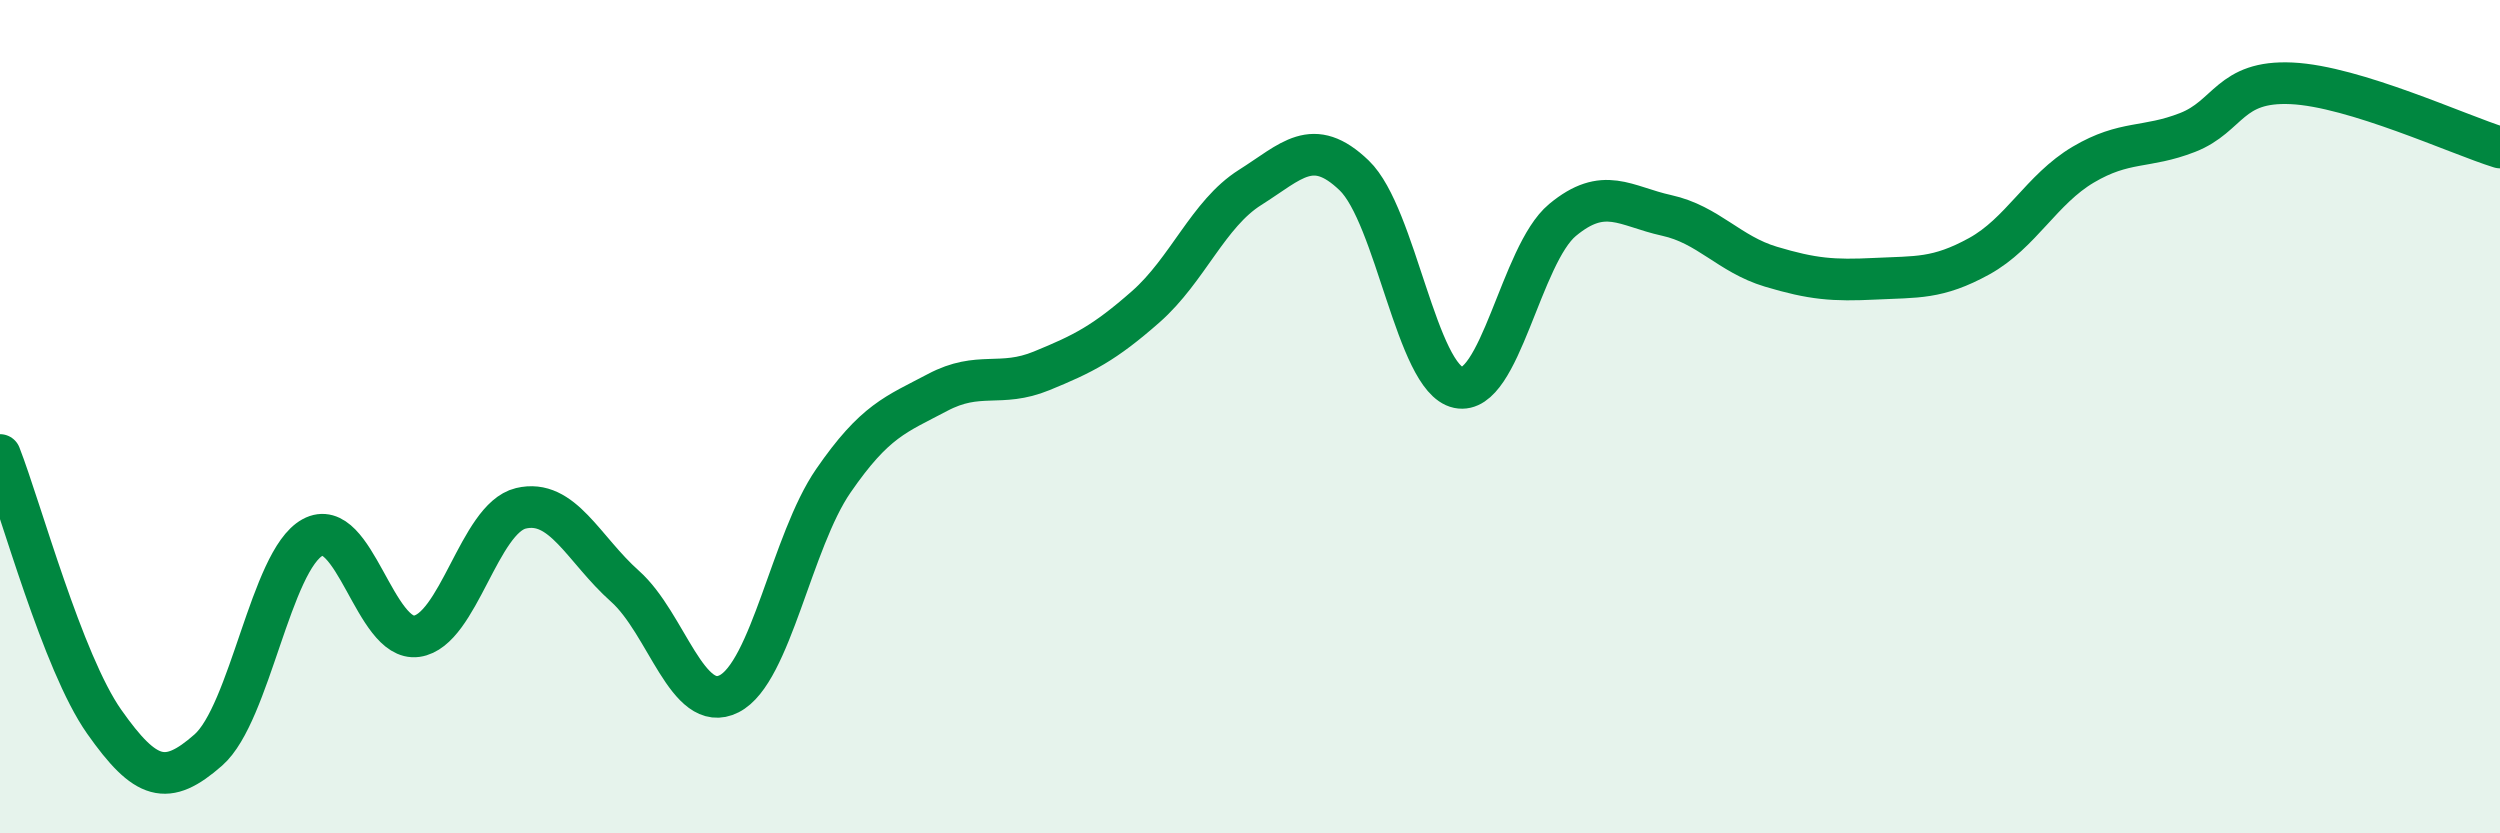 
    <svg width="60" height="20" viewBox="0 0 60 20" xmlns="http://www.w3.org/2000/svg">
      <path
        d="M 0,10.92 C 0.5,12.2 1.5,15.9 2.5,17.32 C 3.5,18.74 4,18.88 5,18 C 6,17.12 6.5,13.45 7.5,12.9 C 8.5,12.35 9,15.41 10,15.27 C 11,15.13 11.5,12.44 12.5,12.2 C 13.5,11.96 14,13.18 15,14.07 C 16,14.96 16.5,17.16 17.5,16.65 C 18.5,16.14 19,12.99 20,11.54 C 21,10.09 21.5,9.95 22.5,9.42 C 23.5,8.89 24,9.31 25,8.9 C 26,8.49 26.5,8.24 27.5,7.36 C 28.5,6.48 29,5.13 30,4.5 C 31,3.87 31.5,3.25 32.5,4.21 C 33.5,5.17 34,9.09 35,9.3 C 36,9.51 36.5,6.11 37.5,5.28 C 38.5,4.45 39,4.95 40,5.17 C 41,5.39 41.5,6.1 42.5,6.4 C 43.5,6.7 44,6.74 45,6.69 C 46,6.64 46.5,6.7 47.5,6.15 C 48.5,5.6 49,4.54 50,3.95 C 51,3.36 51.5,3.57 52.5,3.18 C 53.5,2.79 53.5,1.93 55,2 C 56.5,2.07 59,3.23 60,3.54L60 20L0 20Z"
        fill="#008740"
        opacity="0.1"
        stroke-linecap="round"
        stroke-linejoin="round"
      />
      <path
        d="M 0,10.92 C 0.5,12.2 1.5,15.9 2.5,17.32 C 3.5,18.74 4,18.88 5,18 C 6,17.12 6.5,13.45 7.5,12.9 C 8.5,12.35 9,15.41 10,15.27 C 11,15.13 11.5,12.44 12.5,12.2 C 13.5,11.96 14,13.18 15,14.07 C 16,14.96 16.5,17.16 17.5,16.65 C 18.5,16.14 19,12.99 20,11.54 C 21,10.09 21.5,9.95 22.5,9.42 C 23.5,8.89 24,9.31 25,8.9 C 26,8.49 26.5,8.24 27.5,7.36 C 28.5,6.48 29,5.13 30,4.5 C 31,3.87 31.5,3.25 32.5,4.21 C 33.5,5.17 34,9.09 35,9.3 C 36,9.51 36.5,6.11 37.5,5.28 C 38.5,4.45 39,4.95 40,5.17 C 41,5.39 41.5,6.1 42.5,6.4 C 43.5,6.7 44,6.74 45,6.69 C 46,6.64 46.5,6.7 47.5,6.15 C 48.5,5.6 49,4.54 50,3.95 C 51,3.36 51.5,3.57 52.5,3.18 C 53.5,2.79 53.5,1.93 55,2 C 56.5,2.07 59,3.23 60,3.54"
        stroke="#008740"
        stroke-width="1"
        fill="none"
        stroke-linecap="round"
        stroke-linejoin="round"
      />
    </svg>
  